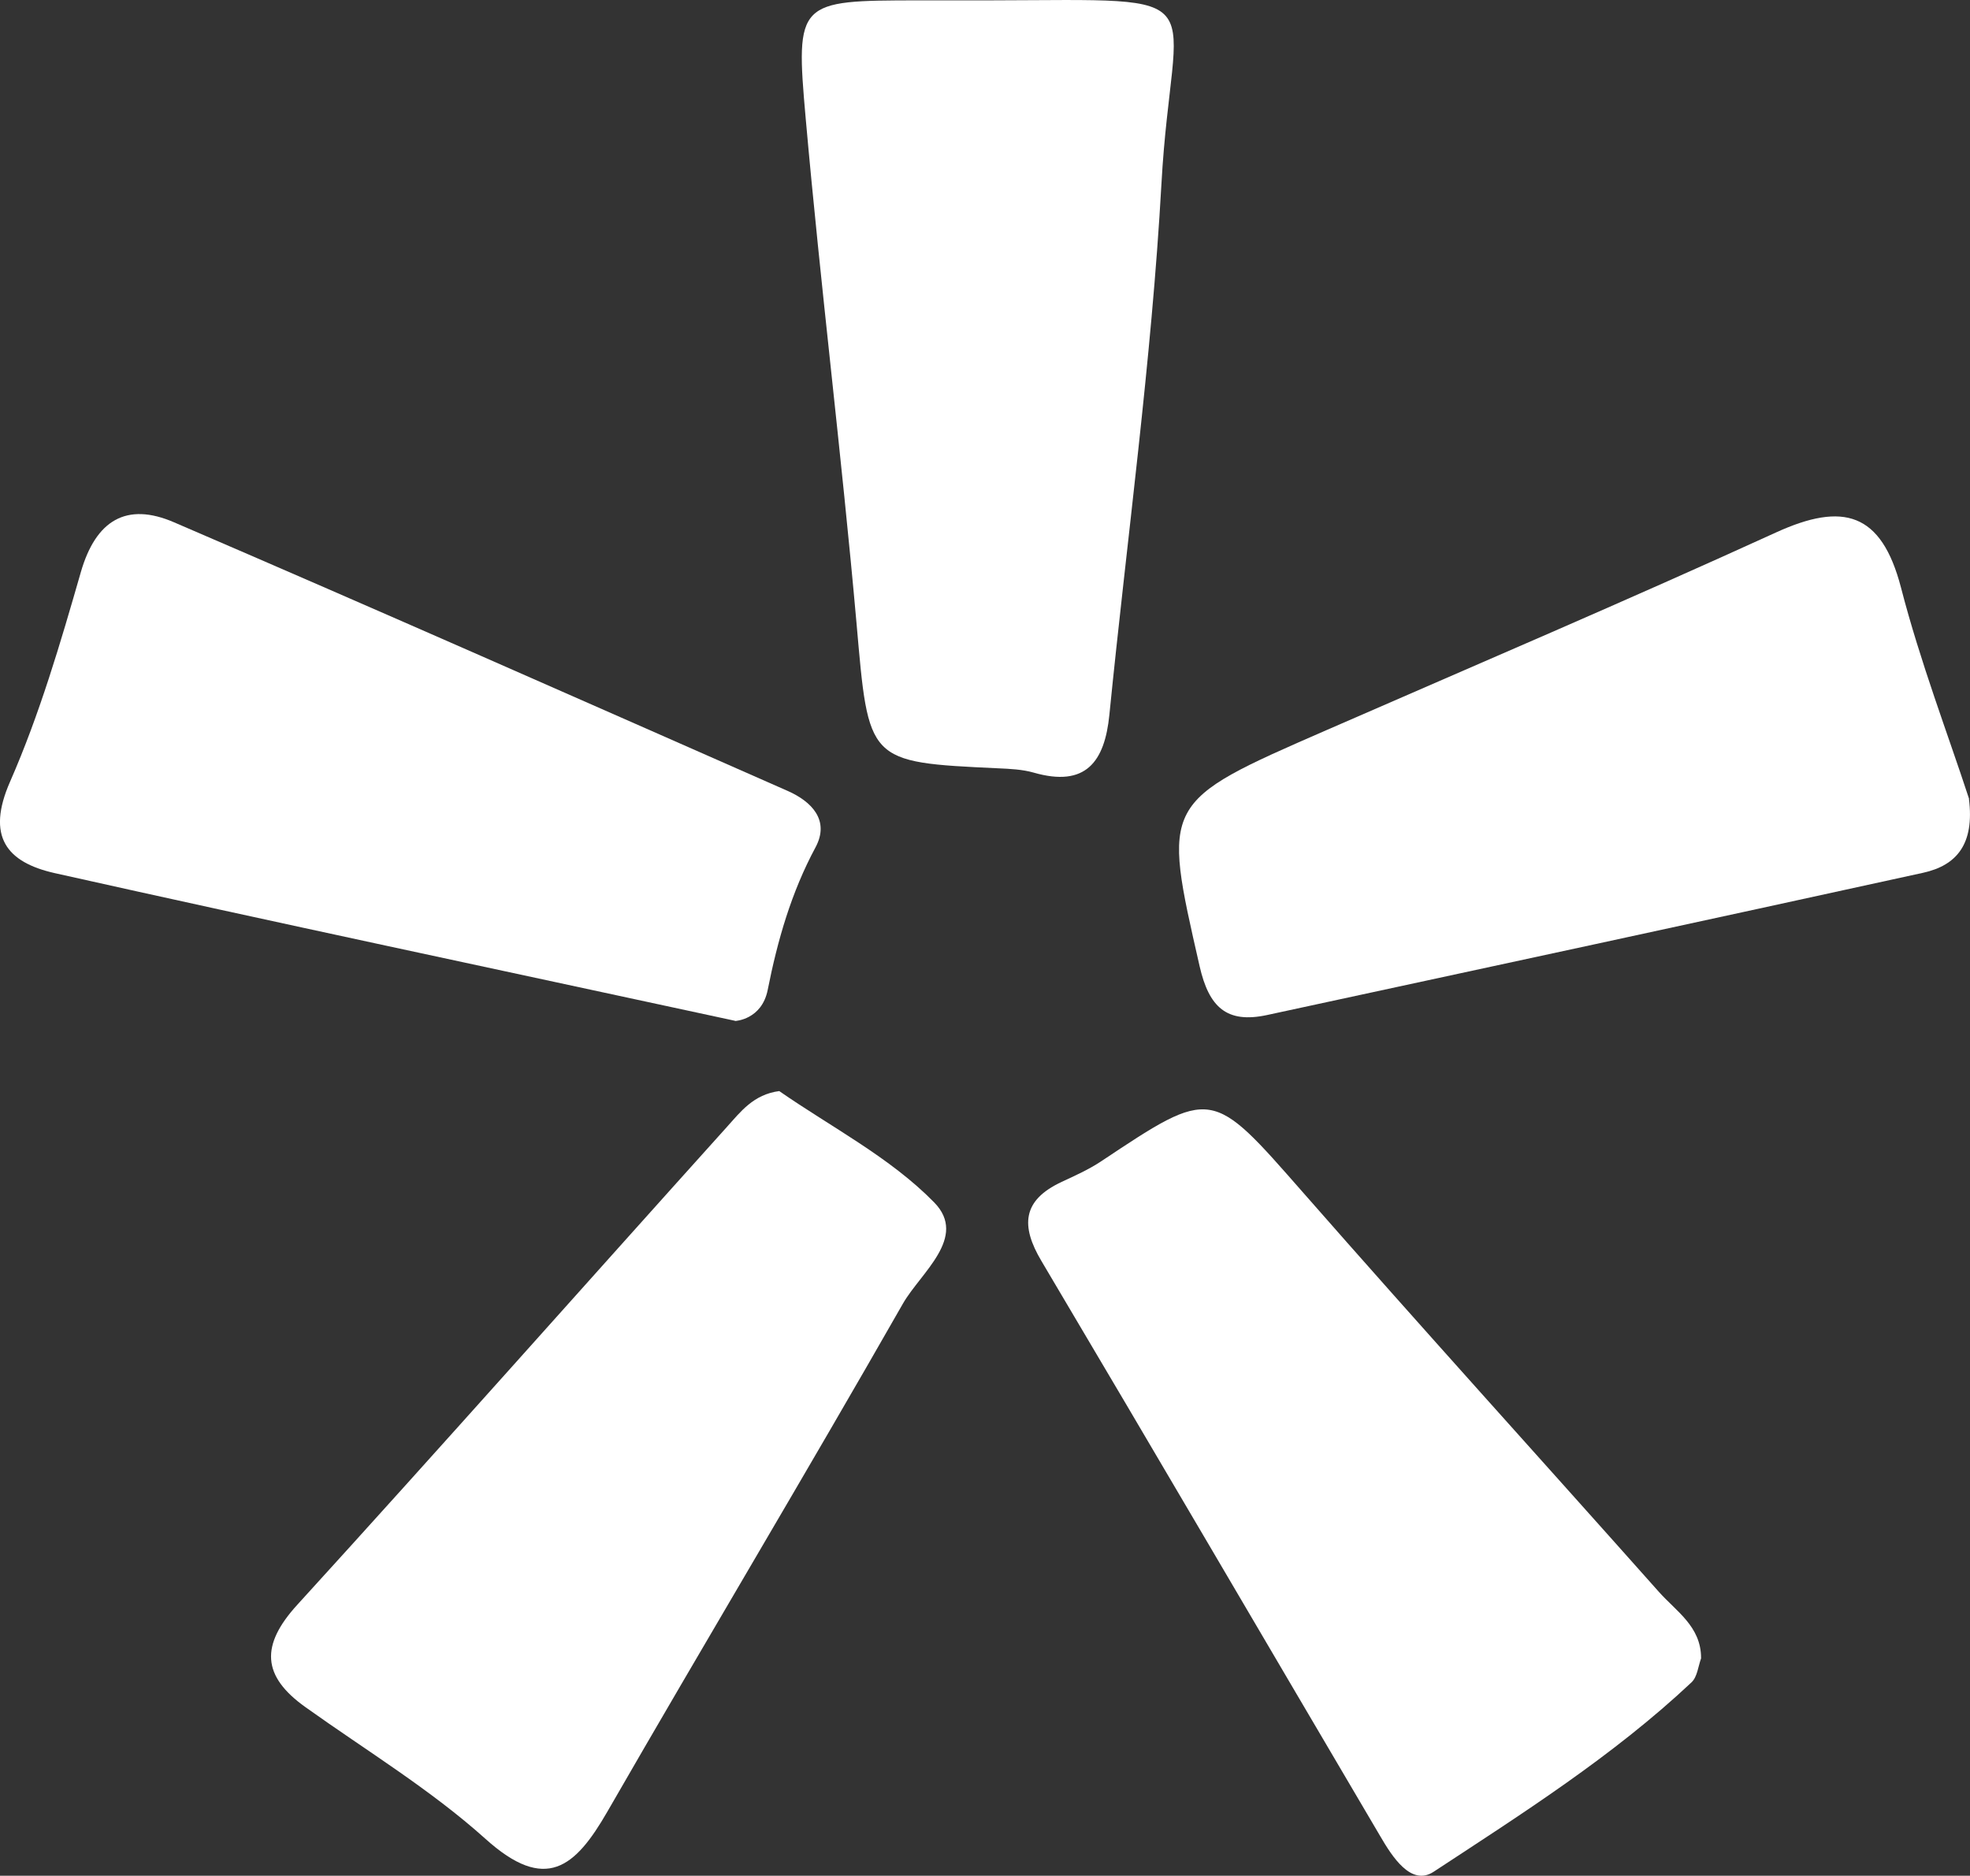 <?xml version="1.0" encoding="UTF-8"?><svg id="Layer_1" xmlns="http://www.w3.org/2000/svg" viewBox="0 0 109.37 104.15"><rect x="0" y="0" width="109.37" height="104.15" fill="#333333" stroke="none"/><defs><style>.cls-1{fill:#fff;stroke-width:0px;}</style></defs><path class="cls-1" d="m43.26,60.58c2.86,1.99,6.16,3.68,8.61,6.19,1.88,1.93-.76,3.9-1.74,5.61-5.39,9.45-10.98,18.78-16.41,28.21-1.79,3.11-3.43,4.52-6.77,1.51-3.05-2.74-6.63-4.91-9.99-7.31-2.43-1.73-2.5-3.44-.46-5.68,8.01-8.79,15.89-17.69,23.85-26.53.76-.84,1.47-1.81,2.92-2Z"/><path class="cls-1" d="m94.44,92.08c-.16.44-.21,1.03-.53,1.33-4.34,4.08-9.37,7.27-14.32,10.52-1.25.82-2.3-.84-2.97-1.99-6.27-10.64-12.5-21.3-18.8-31.92-1.16-1.95-1.07-3.37,1.11-4.39.75-.35,1.51-.69,2.19-1.14,6.2-4.13,6.13-4.08,11.22,1.72,6.53,7.45,13.18,14.78,19.76,22.18.96,1.08,2.34,1.92,2.34,3.67Z"/><path class="cls-1" d="m40.81,56.68c-13.51-2.92-25.66-5.49-37.77-8.2-2.67-.6-3.82-2.03-2.48-5.08,1.64-3.74,2.8-7.71,3.93-11.64.83-2.87,2.53-3.9,5.17-2.76,11.39,4.9,22.73,9.92,34.08,14.92,1.31.58,2.34,1.62,1.54,3.12-1.35,2.51-2.11,5.16-2.66,7.93-.33,1.64-1.78,1.72-1.81,1.72Z"/><path class="cls-1" d="m109.31,44.35c.32,2.53-.69,3.7-2.54,4.11-12.14,2.66-24.28,5.28-36.43,7.9-2.23.48-3.22-.43-3.74-2.71-2.08-9.13-2.15-9.1,7.02-13.1,8.34-3.64,16.71-7.21,24.99-10.99,3.71-1.69,5.84-1.12,6.93,3.07,1.07,4.14,2.61,8.15,3.78,11.73Z"/><path class="cls-1" d="m54.96.02c12.98-.03,10.12-.74,9.52,10.2-.55,9.85-1.91,19.65-2.89,29.47-.26,2.61-1.31,4.04-4.2,3.21-.63-.18-1.31-.21-1.97-.24-7.31-.34-7.19-.34-7.87-8.08-.83-9.35-1.99-18.66-2.82-28.01C44.15.04,44.29.03,50.98.02c1.33,0,2.65,0,3.98,0Z"/></svg>